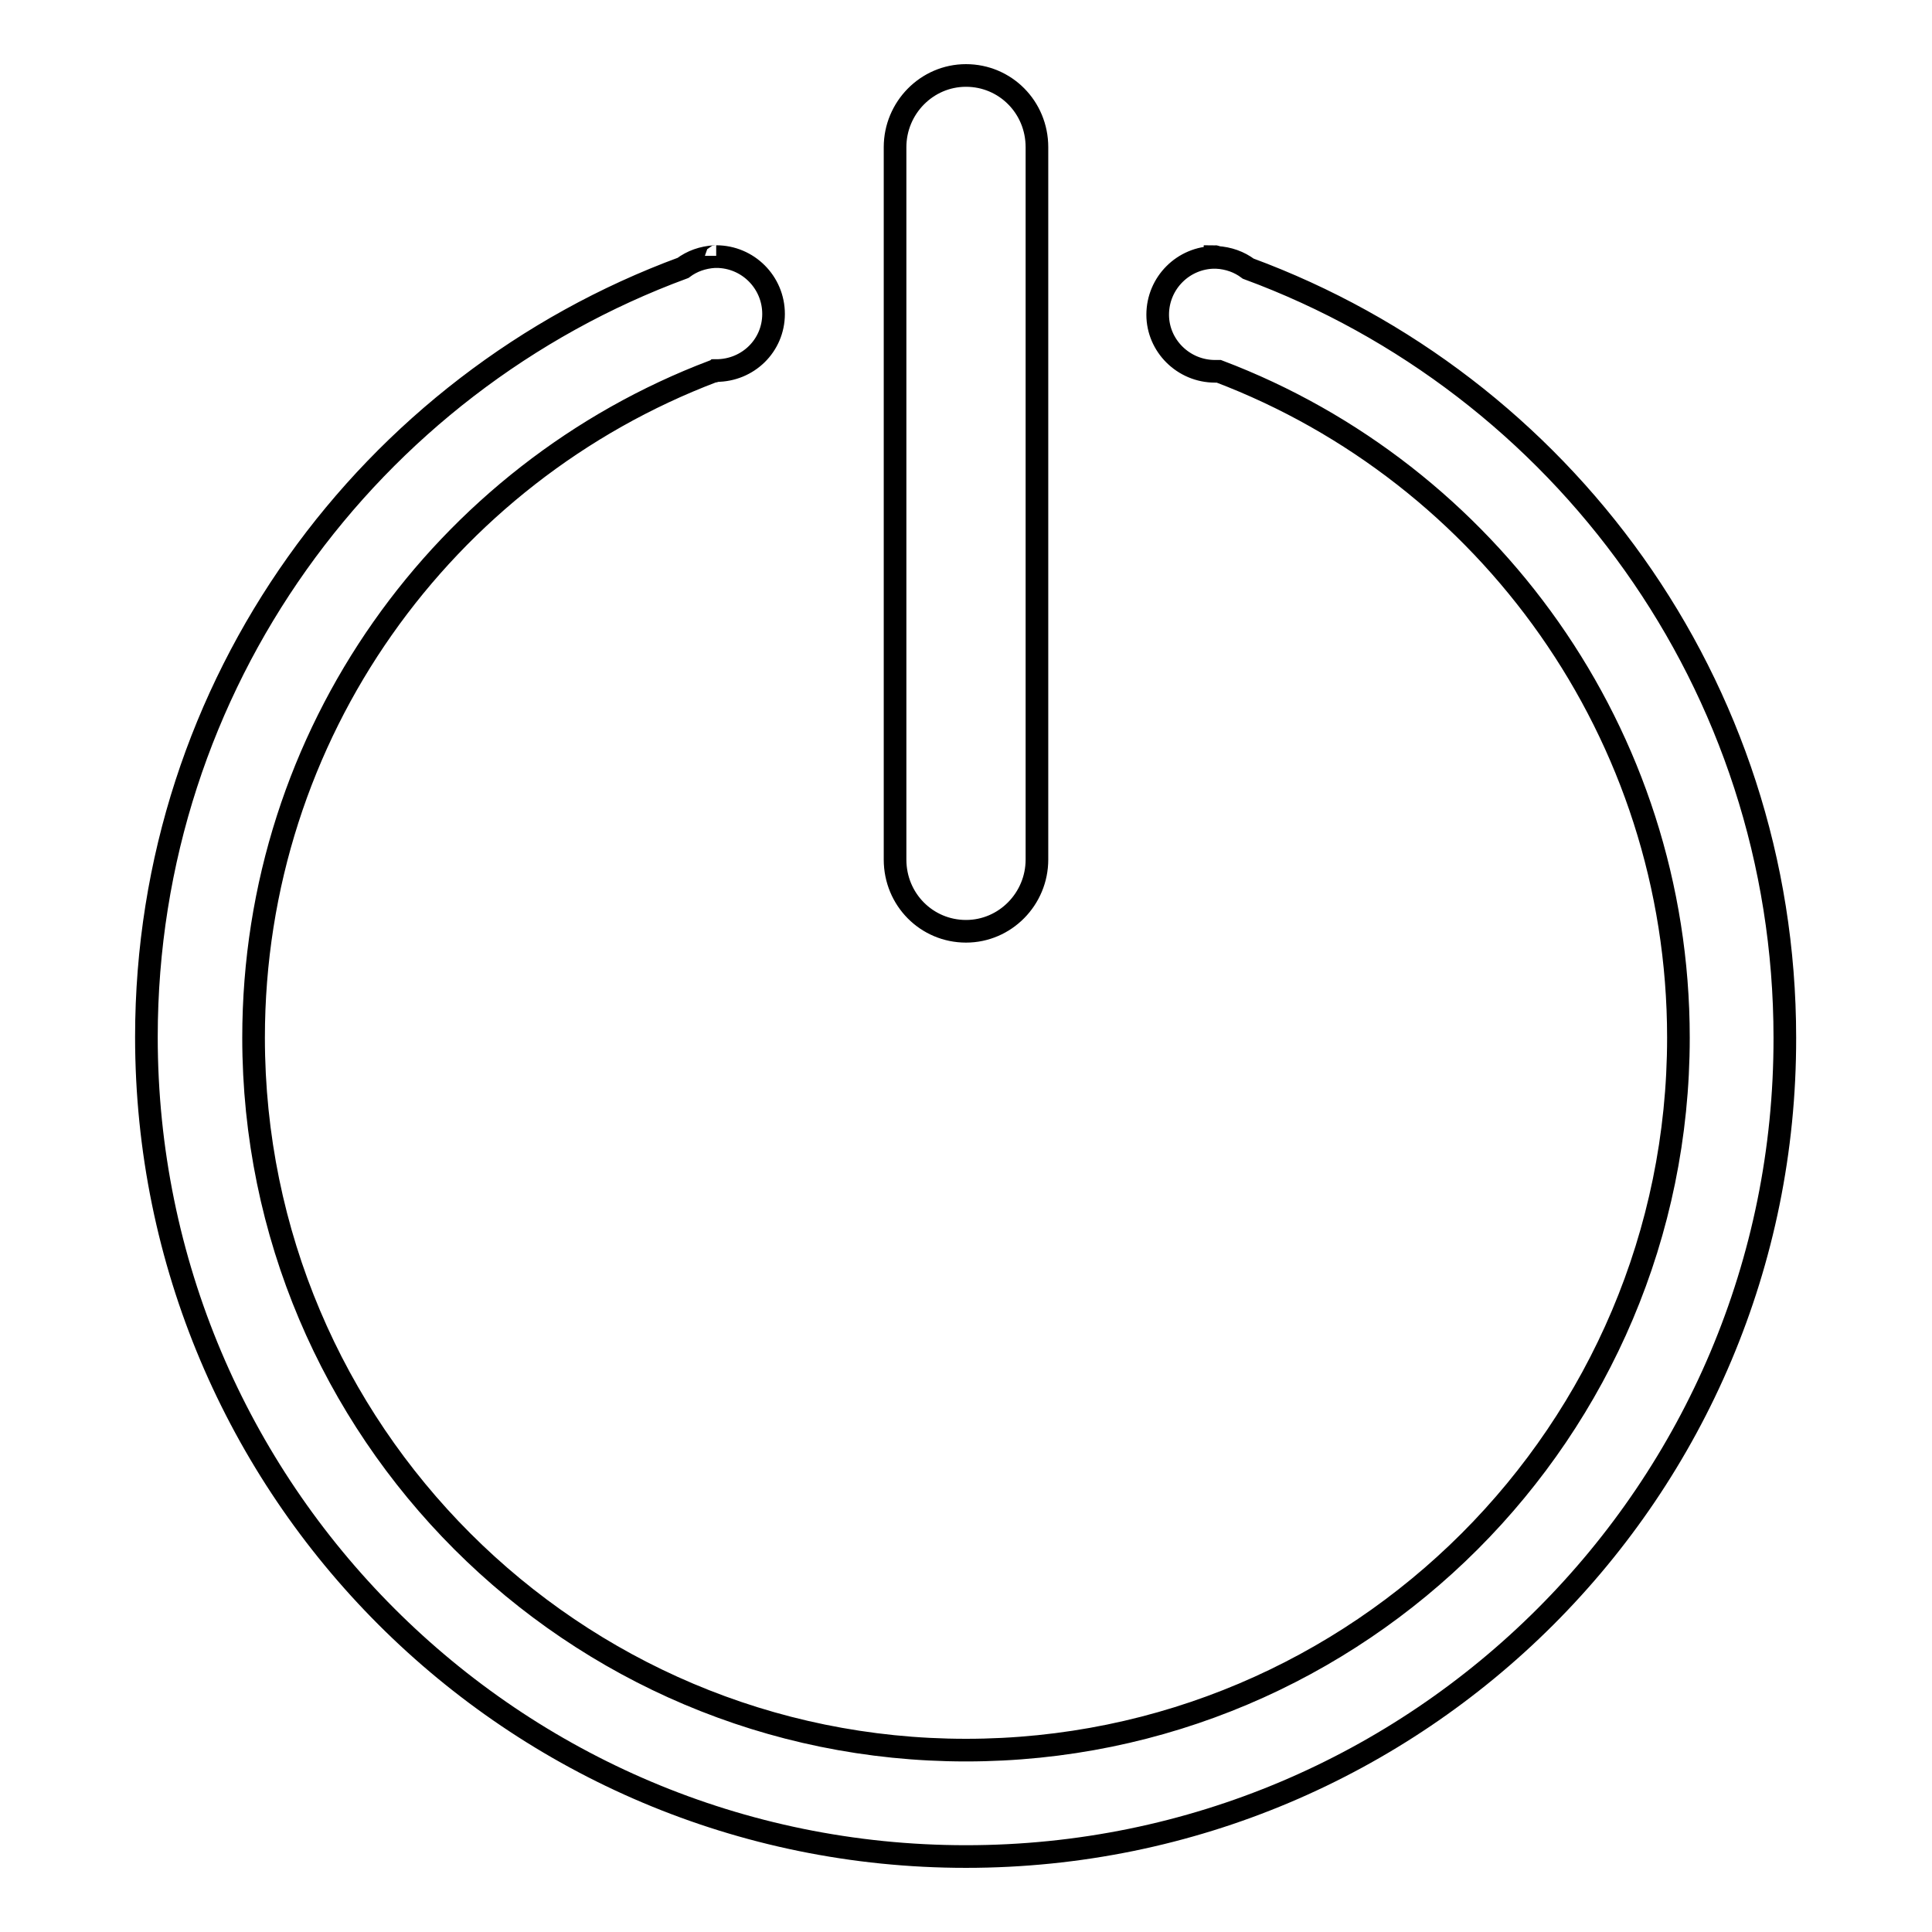 <?xml version="1.0" encoding="utf-8"?>
<!-- Svg Vector Icons : http://www.onlinewebfonts.com/icon -->
<!DOCTYPE svg PUBLIC "-//W3C//DTD SVG 1.1//EN" "http://www.w3.org/Graphics/SVG/1.1/DTD/svg11.dtd">
<svg version="1.1" xmlns="http://www.w3.org/2000/svg" xmlns:xlink="http://www.w3.org/1999/xlink" x="0px" y="0px" viewBox="0 0 256 256" enable-background="new 0 0 256 256" xml:space="preserve">
<g> <path stroke-width="3" fill-opacity="0" stroke="#000000"  d="M94.5,49.2c-35.6,13.5-60.9,47.9-60.9,88.3c0,52.1,42.3,94.4,94.4,94.4c52.1,0,94.4-42.3,94.4-94.4 c0-40.3-25.3-74.8-60.9-88.3c-0.2,0-0.3,0-0.5,0c-4.2,0-7.6-3.4-7.6-7.5c0-4.2,3.4-7.6,7.6-7.6V34c0.1,0,0.2,0.1,0.2,0.1 c1.6,0.1,3,0.6,4.2,1.5c41.5,15.3,71.1,55.1,71.1,101.9C236.6,197.4,188,246,128,246c-60,0-108.6-48.6-108.6-108.6 c0-46.8,29.6-86.6,71.1-101.9c1.2-0.9,2.6-1.4,4.2-1.5c0.1,0,0.2,0,0.2-0.1v0.1c4.2,0,7.6,3.4,7.6,7.6c0,4.2-3.4,7.5-7.6,7.5 C94.8,49.2,94.6,49.2,94.5,49.2z M118.6,19.5c0-5.2,4.2-9.5,9.4-9.5c5.2,0,9.4,4.2,9.4,9.5v94.4c0,5.2-4.2,9.5-9.4,9.5 c-5.2,0-9.4-4.2-9.4-9.5V19.5z"/></g>
</svg>